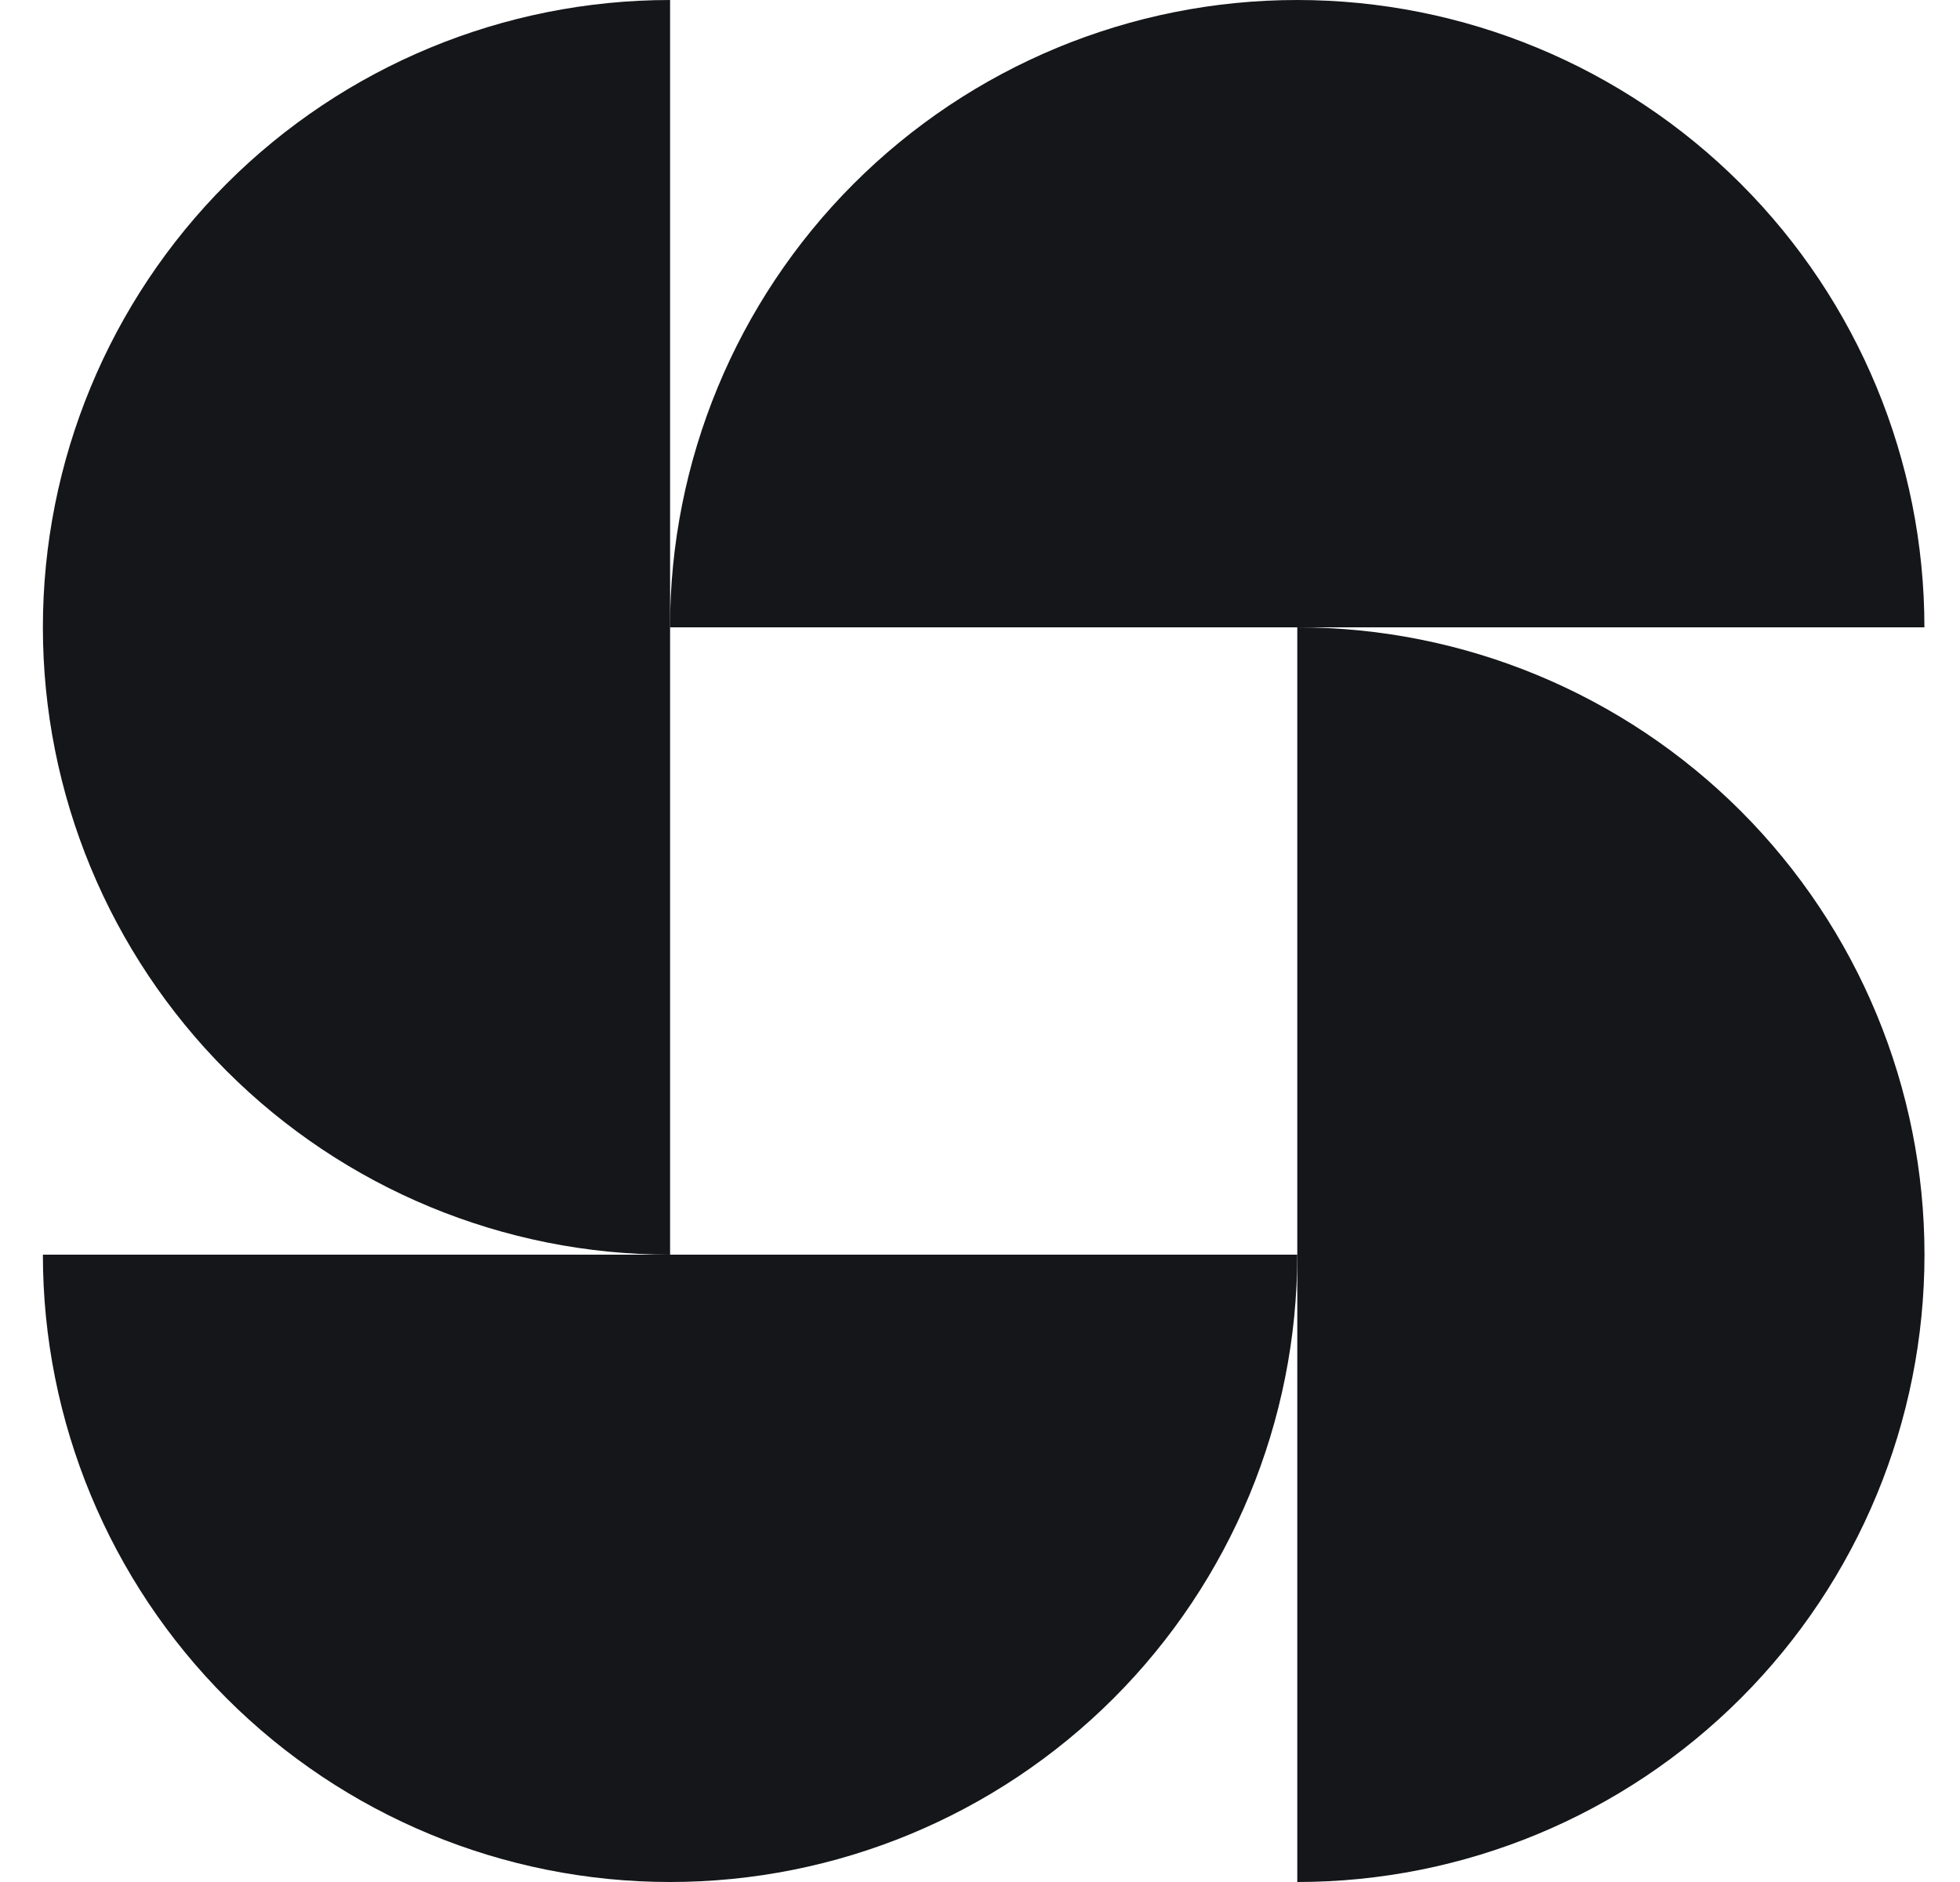 <svg width="25" height="24" viewBox="0 0 25 24" fill="none" xmlns="http://www.w3.org/2000/svg">
<g clip-path="url(#clip0_9147_12844)">
<path d="M16.546 0C14.424 0 12.389 0.843 10.889 2.343C9.389 3.843 8.546 5.878 8.546 8H24.546C24.546 5.878 23.703 3.843 22.203 2.343C20.702 0.843 18.668 0 16.546 0Z" fill="#141619"/>
<path d="M0.547 8C0.547 10.122 1.39 12.156 2.89 13.657C4.39 15.157 6.425 16 8.547 16V0C6.425 0 4.39 0.843 2.89 2.343C1.39 3.843 0.547 5.878 0.547 8Z" fill="#141619"/>
<path d="M8.547 24C10.669 24 12.703 23.157 14.204 21.657C15.704 20.157 16.547 18.122 16.547 16H0.547C0.547 18.122 1.39 20.157 2.89 21.657C4.39 23.157 6.425 24 8.547 24Z" fill="#141619"/>
<path d="M24.547 16C24.547 13.878 23.704 11.844 22.204 10.343C20.703 8.843 18.669 8 16.547 8V24C18.669 24 20.703 23.157 22.204 21.657C23.704 20.157 24.547 18.122 24.547 16Z" fill="#141619"/>
</g>
<defs>
<clipPath id="clip0_9147_12844">
<rect width="24" height="24" fill="white" transform="translate(0.547)"/>
</clipPath>
</defs>
</svg>
